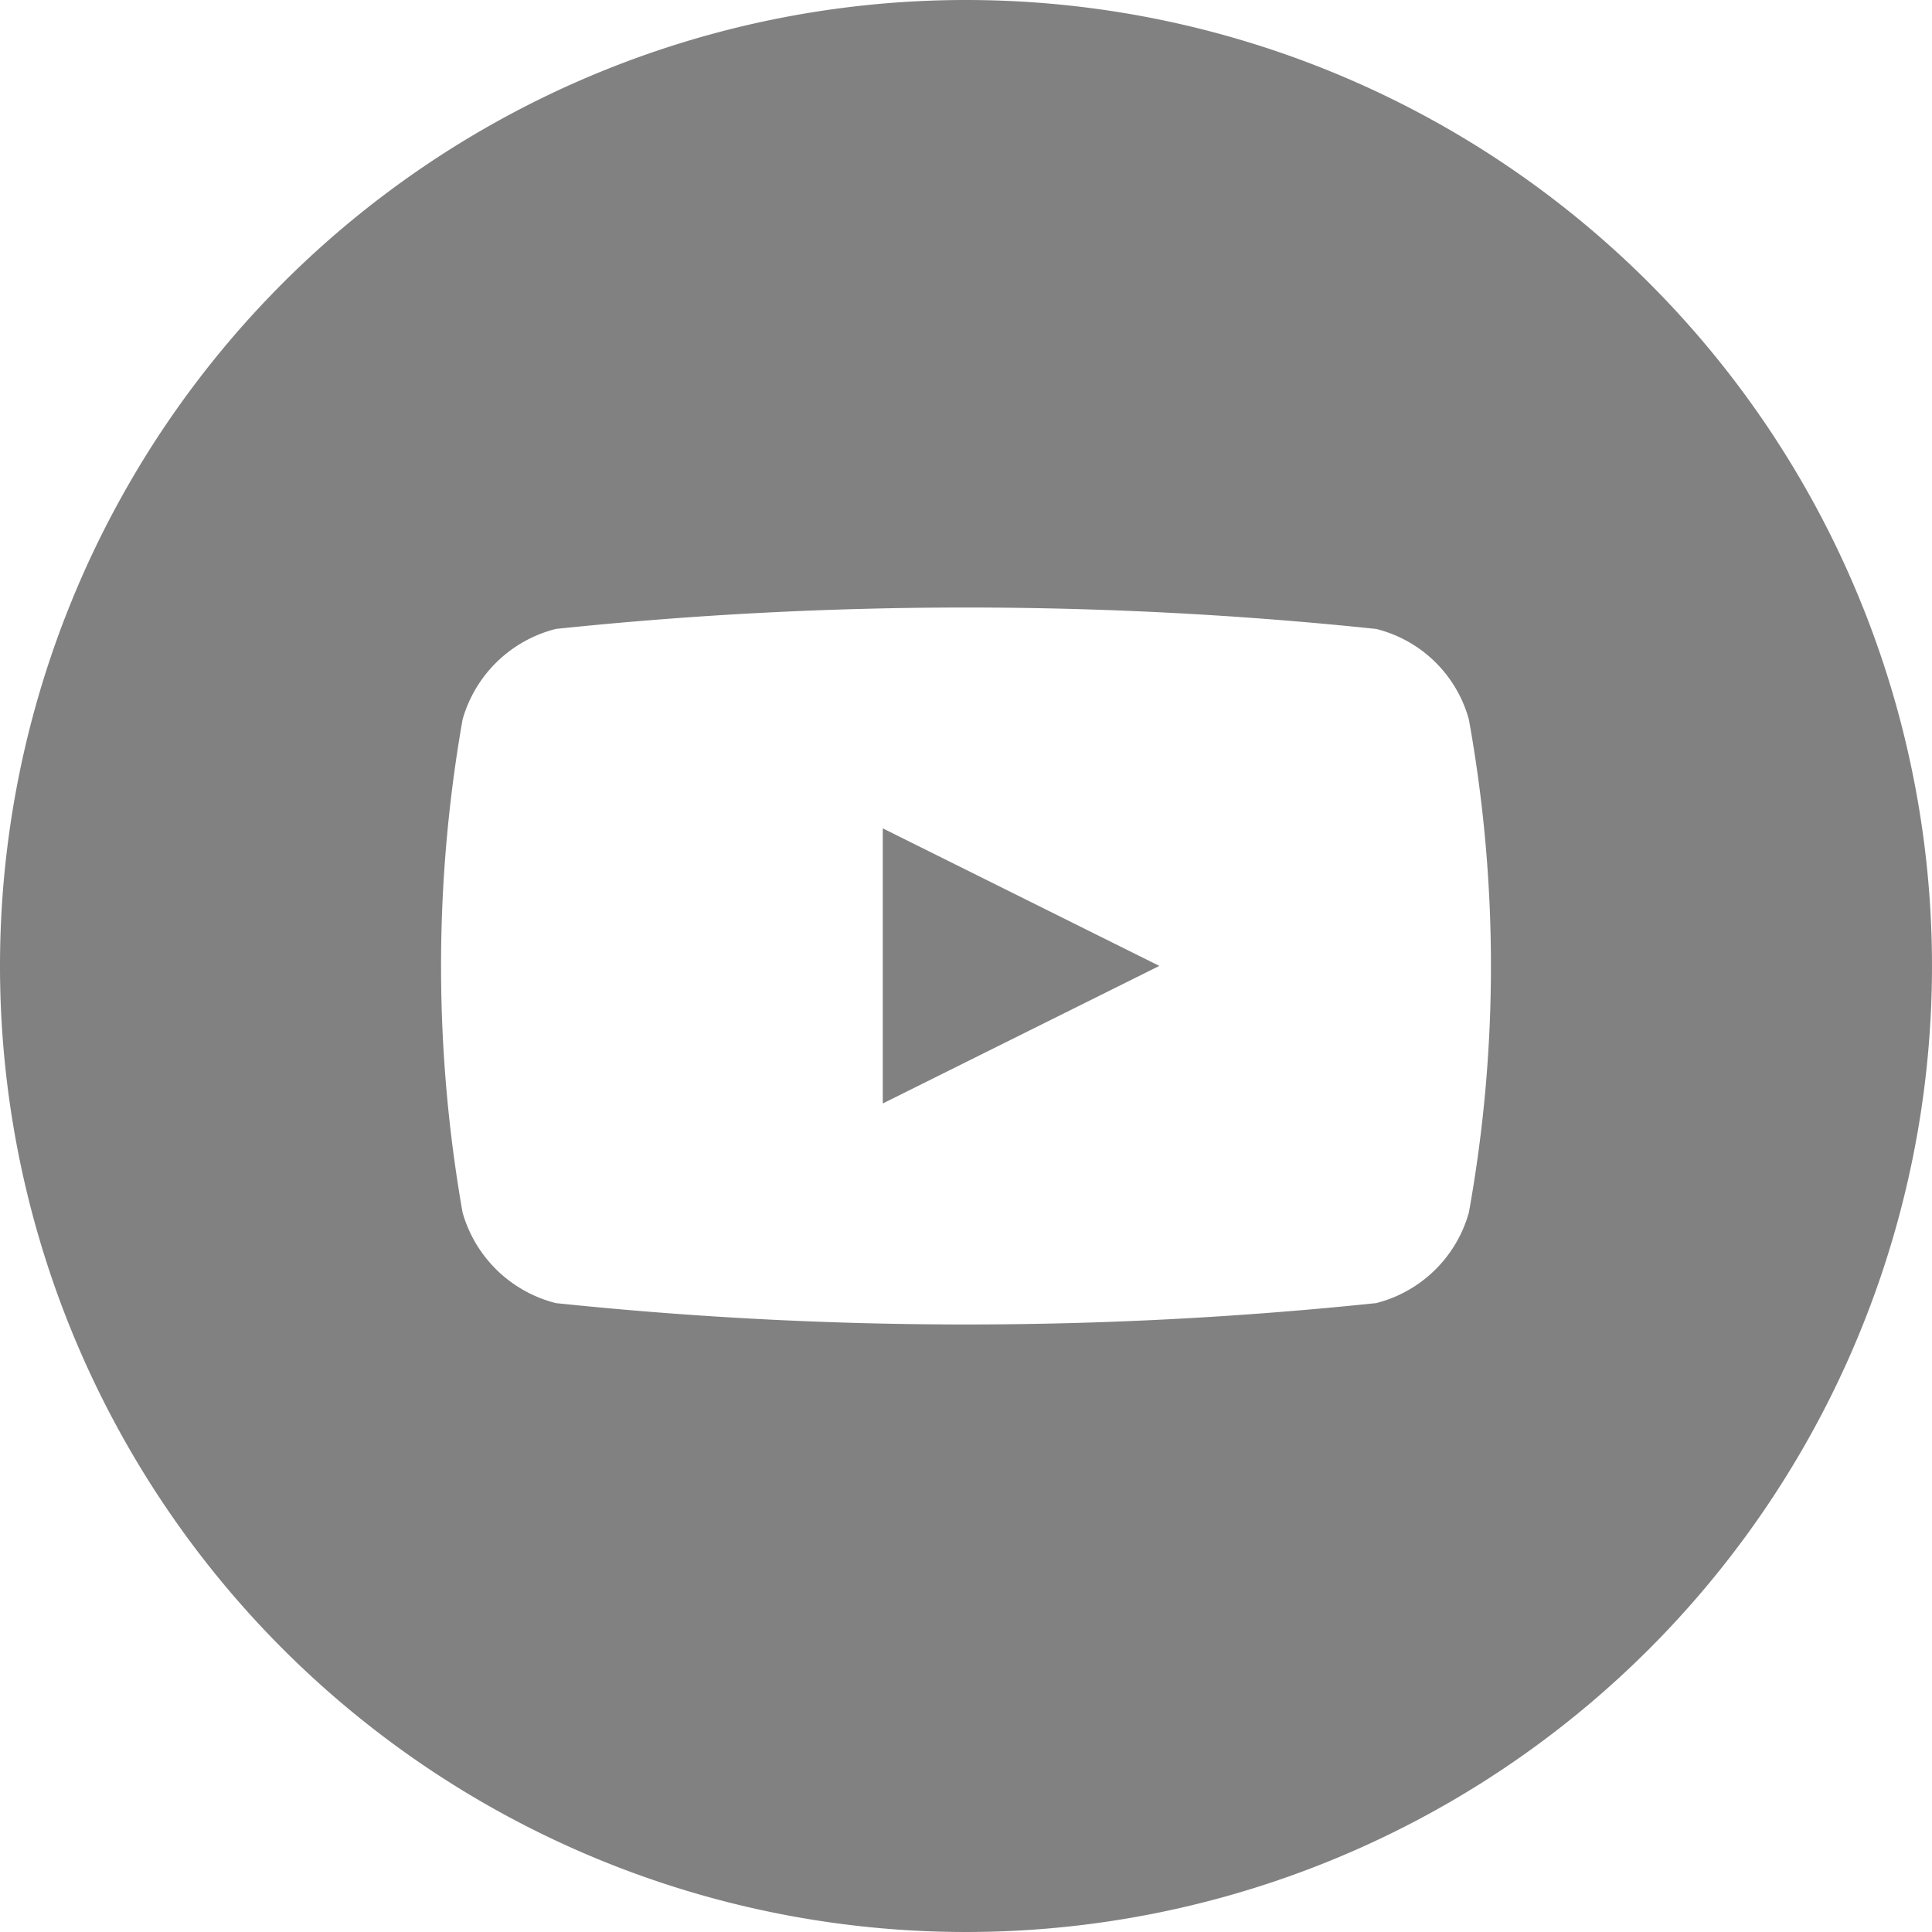 <svg xmlns="http://www.w3.org/2000/svg" width="42.02" height="42.02" viewBox="0 0 42.02 42.02">
  <path id="youtube-circle-fill" d="M1381.01,205A21.01,21.01,0,1,1,1360,226.01,21.01,21.01,0,0,1,1381.01,205Zm10.937,15.648a2.789,2.789,0,0,0-2.017-1.969,85.641,85.641,0,0,0-17.84,0,2.826,2.826,0,0,0-2.029,1.969,30.935,30.935,0,0,0,0,10.724,2.83,2.83,0,0,0,2.029,1.97,85.861,85.861,0,0,0,17.84,0,2.813,2.813,0,0,0,2.017-1.97,30.175,30.175,0,0,0,0-10.725ZM1379.2,229v-5.984l6.015,2.992Z" transform="translate(-1360 -205)" fill="#818181" fill-rule="evenodd"/>
</svg>

